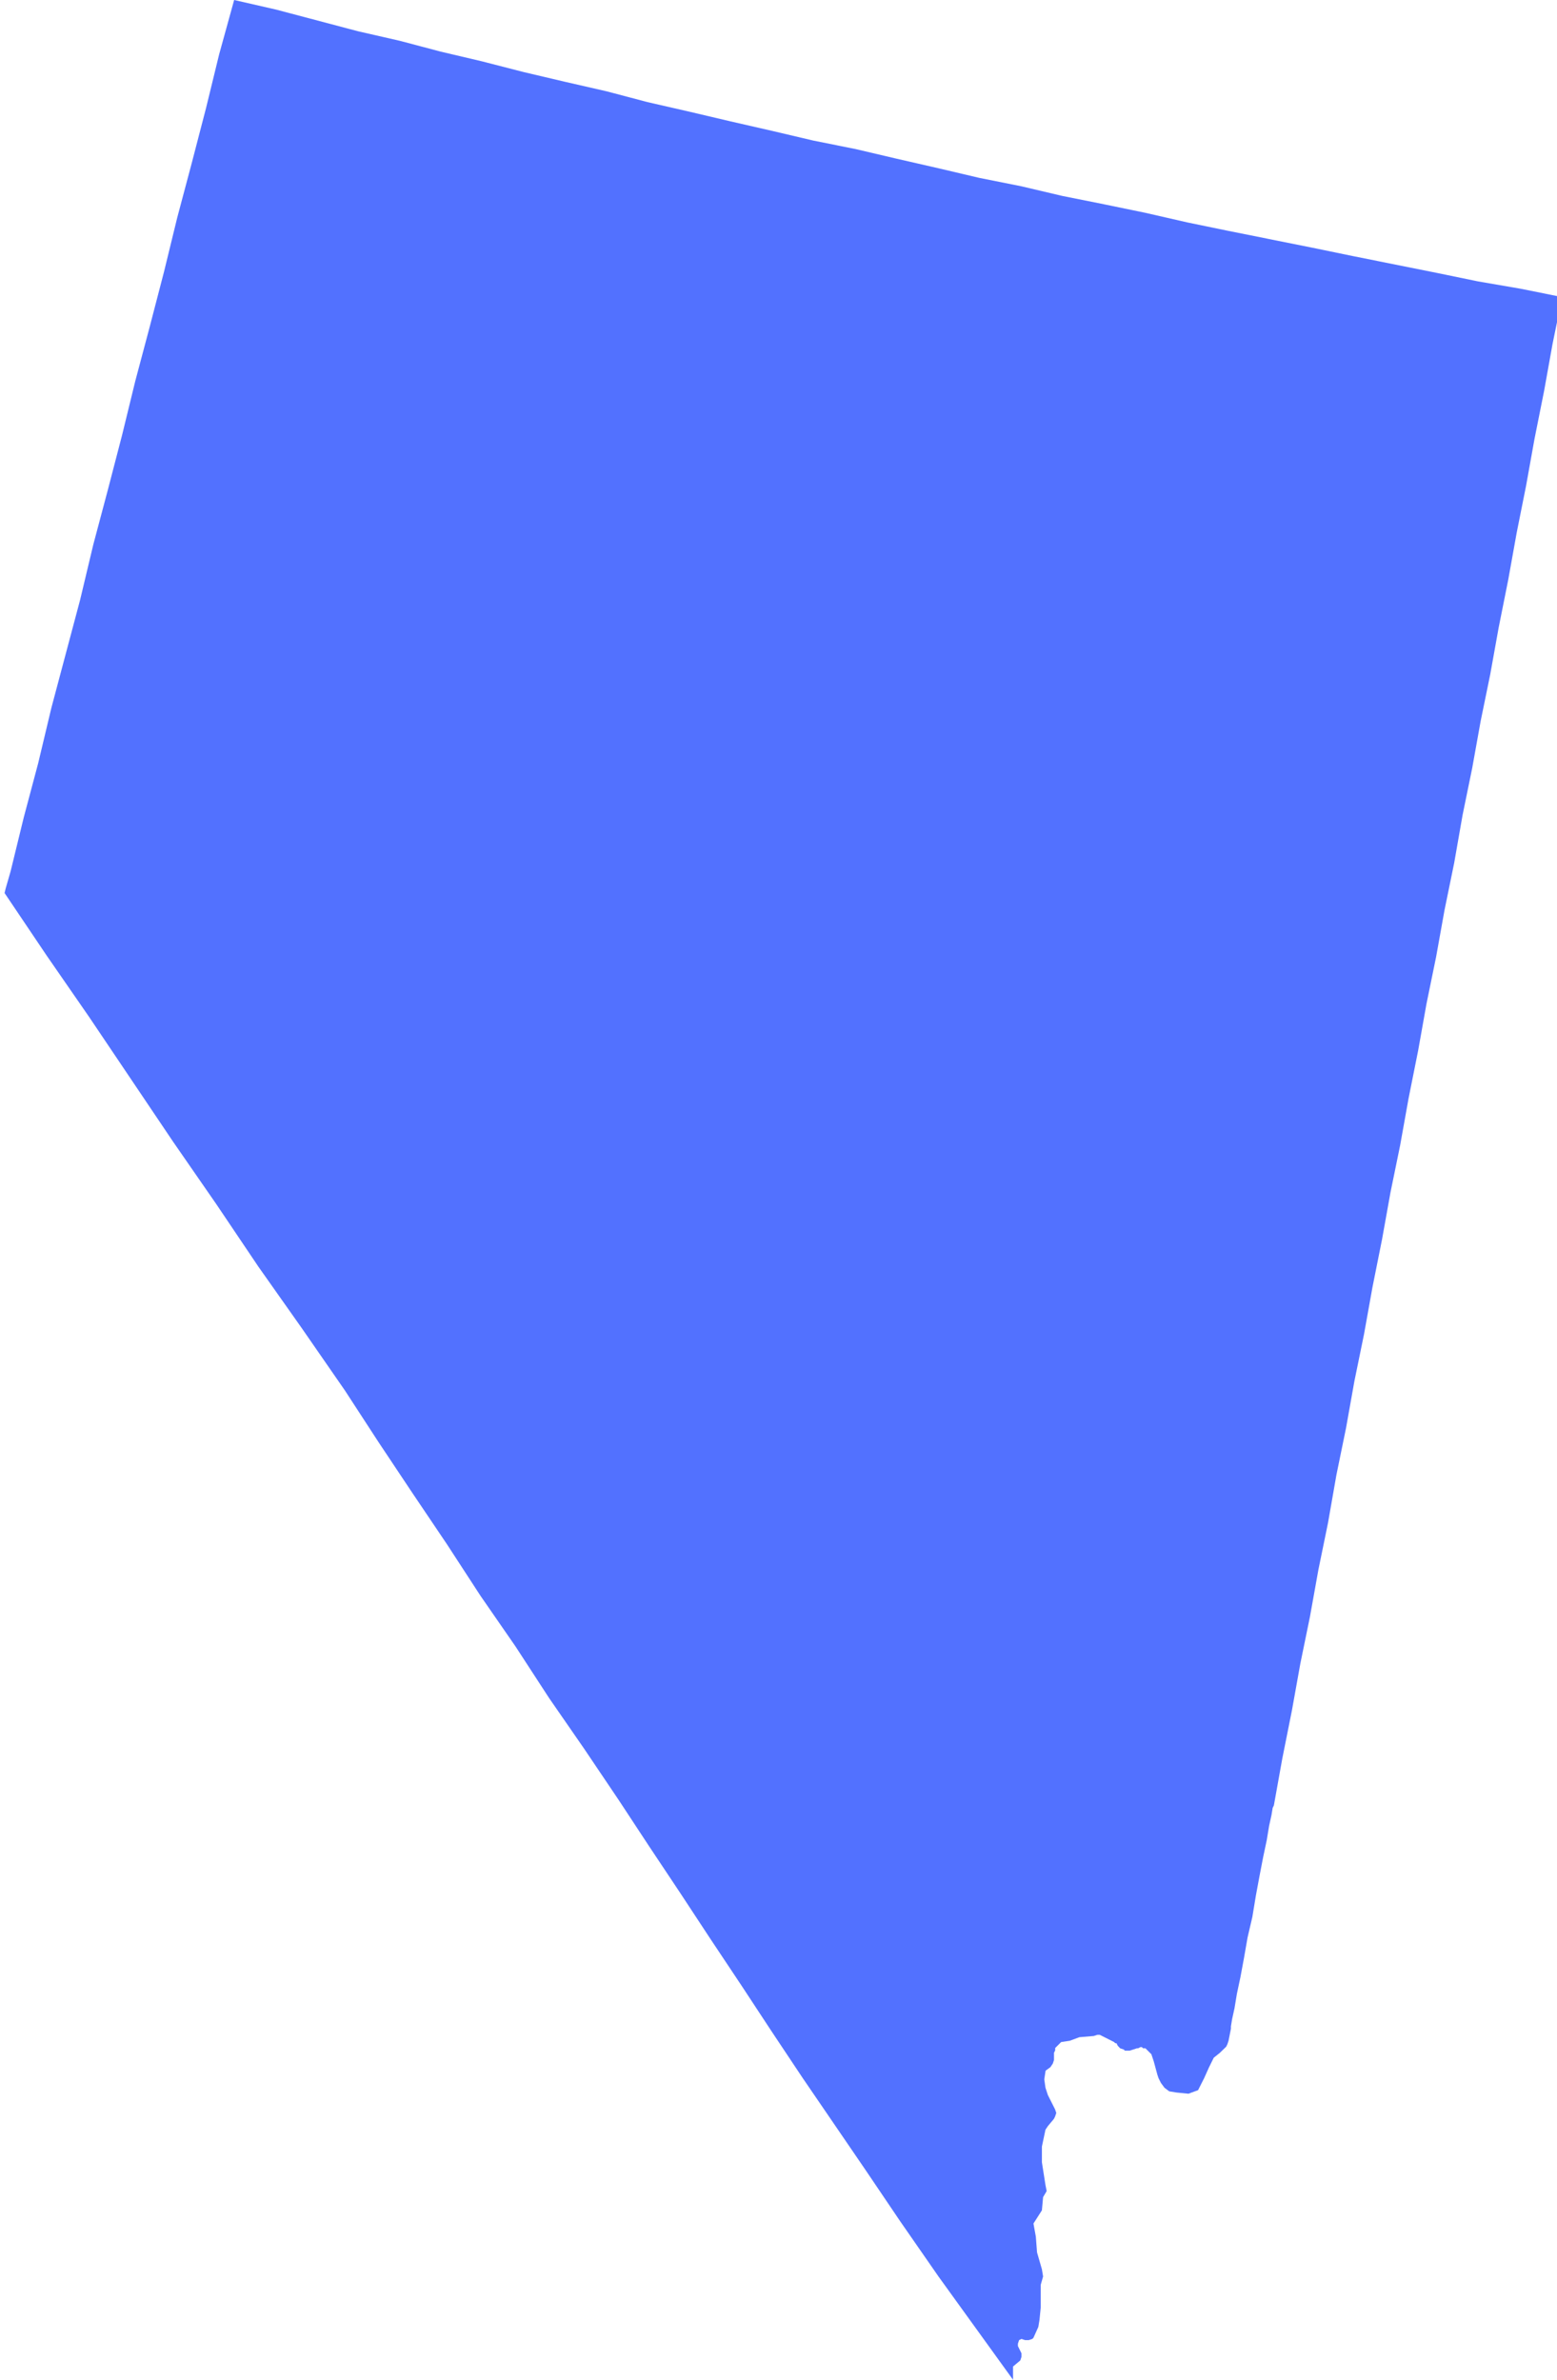<?xml version="1.0" encoding="UTF-8" standalone="no"?><svg xmlns="http://www.w3.org/2000/svg" xmlns:xlink="http://www.w3.org/1999/xlink" fill="#5271ff" height="24" preserveAspectRatio="xMidYMid meet" version="1" viewBox="7.1 3.0 15.7 24.0" width="15.7" zoomAndPan="magnify"><g id="change1_1"><path d="M17.315,27l-0.376-0.521l-0.376-0.521L16.176,25.4l-0.352-0.521l-0.315-0.461l-0.315-0.461l-0.315-0.473 l-0.303-0.461l-0.315-0.473l-0.303-0.461l-0.315-0.473l-0.303-0.461l-0.351-0.521l-0.352-0.509l-0.339-0.521l-0.352-0.509 l-0.339-0.521l-0.351-0.521l-0.339-0.509l-0.339-0.521l-0.436-0.63l-0.436-0.618l-0.424-0.63l-0.436-0.63l-0.424-0.63l-0.424-0.63 L7.57,12.636l-0.424-0.63l0.012-0.049l0.049-0.17l0.133-0.545l0.145-0.545l0.133-0.558l0.145-0.545l0.145-0.545l0.133-0.558 l0.145-0.545l0.145-0.558l0.133-0.545l0.145-0.545l0.145-0.558l0.133-0.545l0.145-0.545l0.145-0.558l0.133-0.545L9.461,3 l0.424,0.097l0.412,0.109l0.412,0.109l0.424,0.097l0.412,0.109l0.412,0.097l0.424,0.109l0.412,0.097l0.424,0.097L13.63,4.03 l0.424,0.097l0.412,0.097l0.424,0.097l0.412,0.097l0.424,0.085L16.139,4.6l0.424,0.097l0.412,0.097L17.4,4.879l0.412,0.097 l0.424,0.085l0.412,0.085l0.424,0.097l0.412,0.085l0.424,0.085l0.424,0.085l0.412,0.085l0.424,0.085l0.424,0.085l0.412,0.085 l0.424,0.073l0.424,0.085l-0.097,0.473l-0.085,0.473l-0.097,0.485l-0.085,0.473L22.394,8.37l-0.085,0.473l-0.097,0.485L22.127,9.8 l-0.097,0.473l-0.085,0.473l-0.097,0.473l-0.085,0.485l-0.097,0.473l-0.085,0.473l-0.097,0.473L21.4,13.594l-0.097,0.485 l-0.085,0.473l-0.097,0.473l-0.085,0.473l-0.097,0.485l-0.085,0.473l-0.097,0.473L20.673,17.4l-0.097,0.473l-0.085,0.485 l-0.097,0.473l-0.085,0.473l-0.097,0.473l-0.085,0.473l-0.097,0.485l-0.085,0.473l-0.012,0.024l-0.012,0.073l-0.024,0.109 l-0.024,0.145l-0.036,0.17L19.8,21.921l-0.036,0.194l-0.036,0.218l-0.048,0.206l-0.036,0.206l-0.036,0.194l-0.036,0.17l-0.024,0.145 l-0.024,0.109l-0.012,0.073v0.024l-0.024,0.121l-0.012,0.036l-0.012,0.024L19.4,23.703l-0.061,0.049l-0.048,0.097l-0.049,0.109 l-0.061,0.121l-0.097,0.036l-0.121-0.012l-0.073-0.012l-0.048-0.036l-0.036-0.049l-0.024-0.048l-0.012-0.036l-0.036-0.133 l-0.012-0.036l-0.012-0.036l-0.024-0.024l-0.024-0.024l-0.012-0.012h-0.024l-0.012-0.012H18.6l-0.024,0.012h-0.012l-0.073,0.024 h-0.012h-0.012h-0.024l-0.012-0.012l-0.036-0.012L18.37,23.63l-0.012-0.024h-0.012l-0.012-0.012l-0.121-0.061l-0.024-0.012h-0.024 l-0.036,0.012l-0.145,0.012l-0.097,0.036L17.8,23.594l-0.012,0.012l-0.012,0.012l-0.024,0.024l-0.012,0.012v0.024l-0.012,0.024 v0.073l-0.012,0.036l-0.024,0.036l-0.049,0.036L17.63,23.97l0.012,0.085l0.024,0.073l0.073,0.145l0.012,0.036l-0.012,0.036 l-0.012,0.024l-0.061,0.073l-0.024,0.036l-0.036,0.17v0.085v0.073l0.036,0.23l0.012,0.061l-0.036,0.061l-0.012,0.133l-0.085,0.133 l0.024,0.133l0.012,0.158l0.049,0.17l0.012,0.073l-0.024,0.085v0.085v0.145l-0.012,0.121l-0.012,0.073l-0.049,0.109l-0.012,0.012 L17.473,26.6h-0.036L17.4,26.588L17.376,26.6l-0.012,0.036v0.024l0.036,0.073v0.036l-0.012,0.036l-0.073,0.061v0.097L17.315,27 L17.315,27z" fill="inherit"/></g></svg>